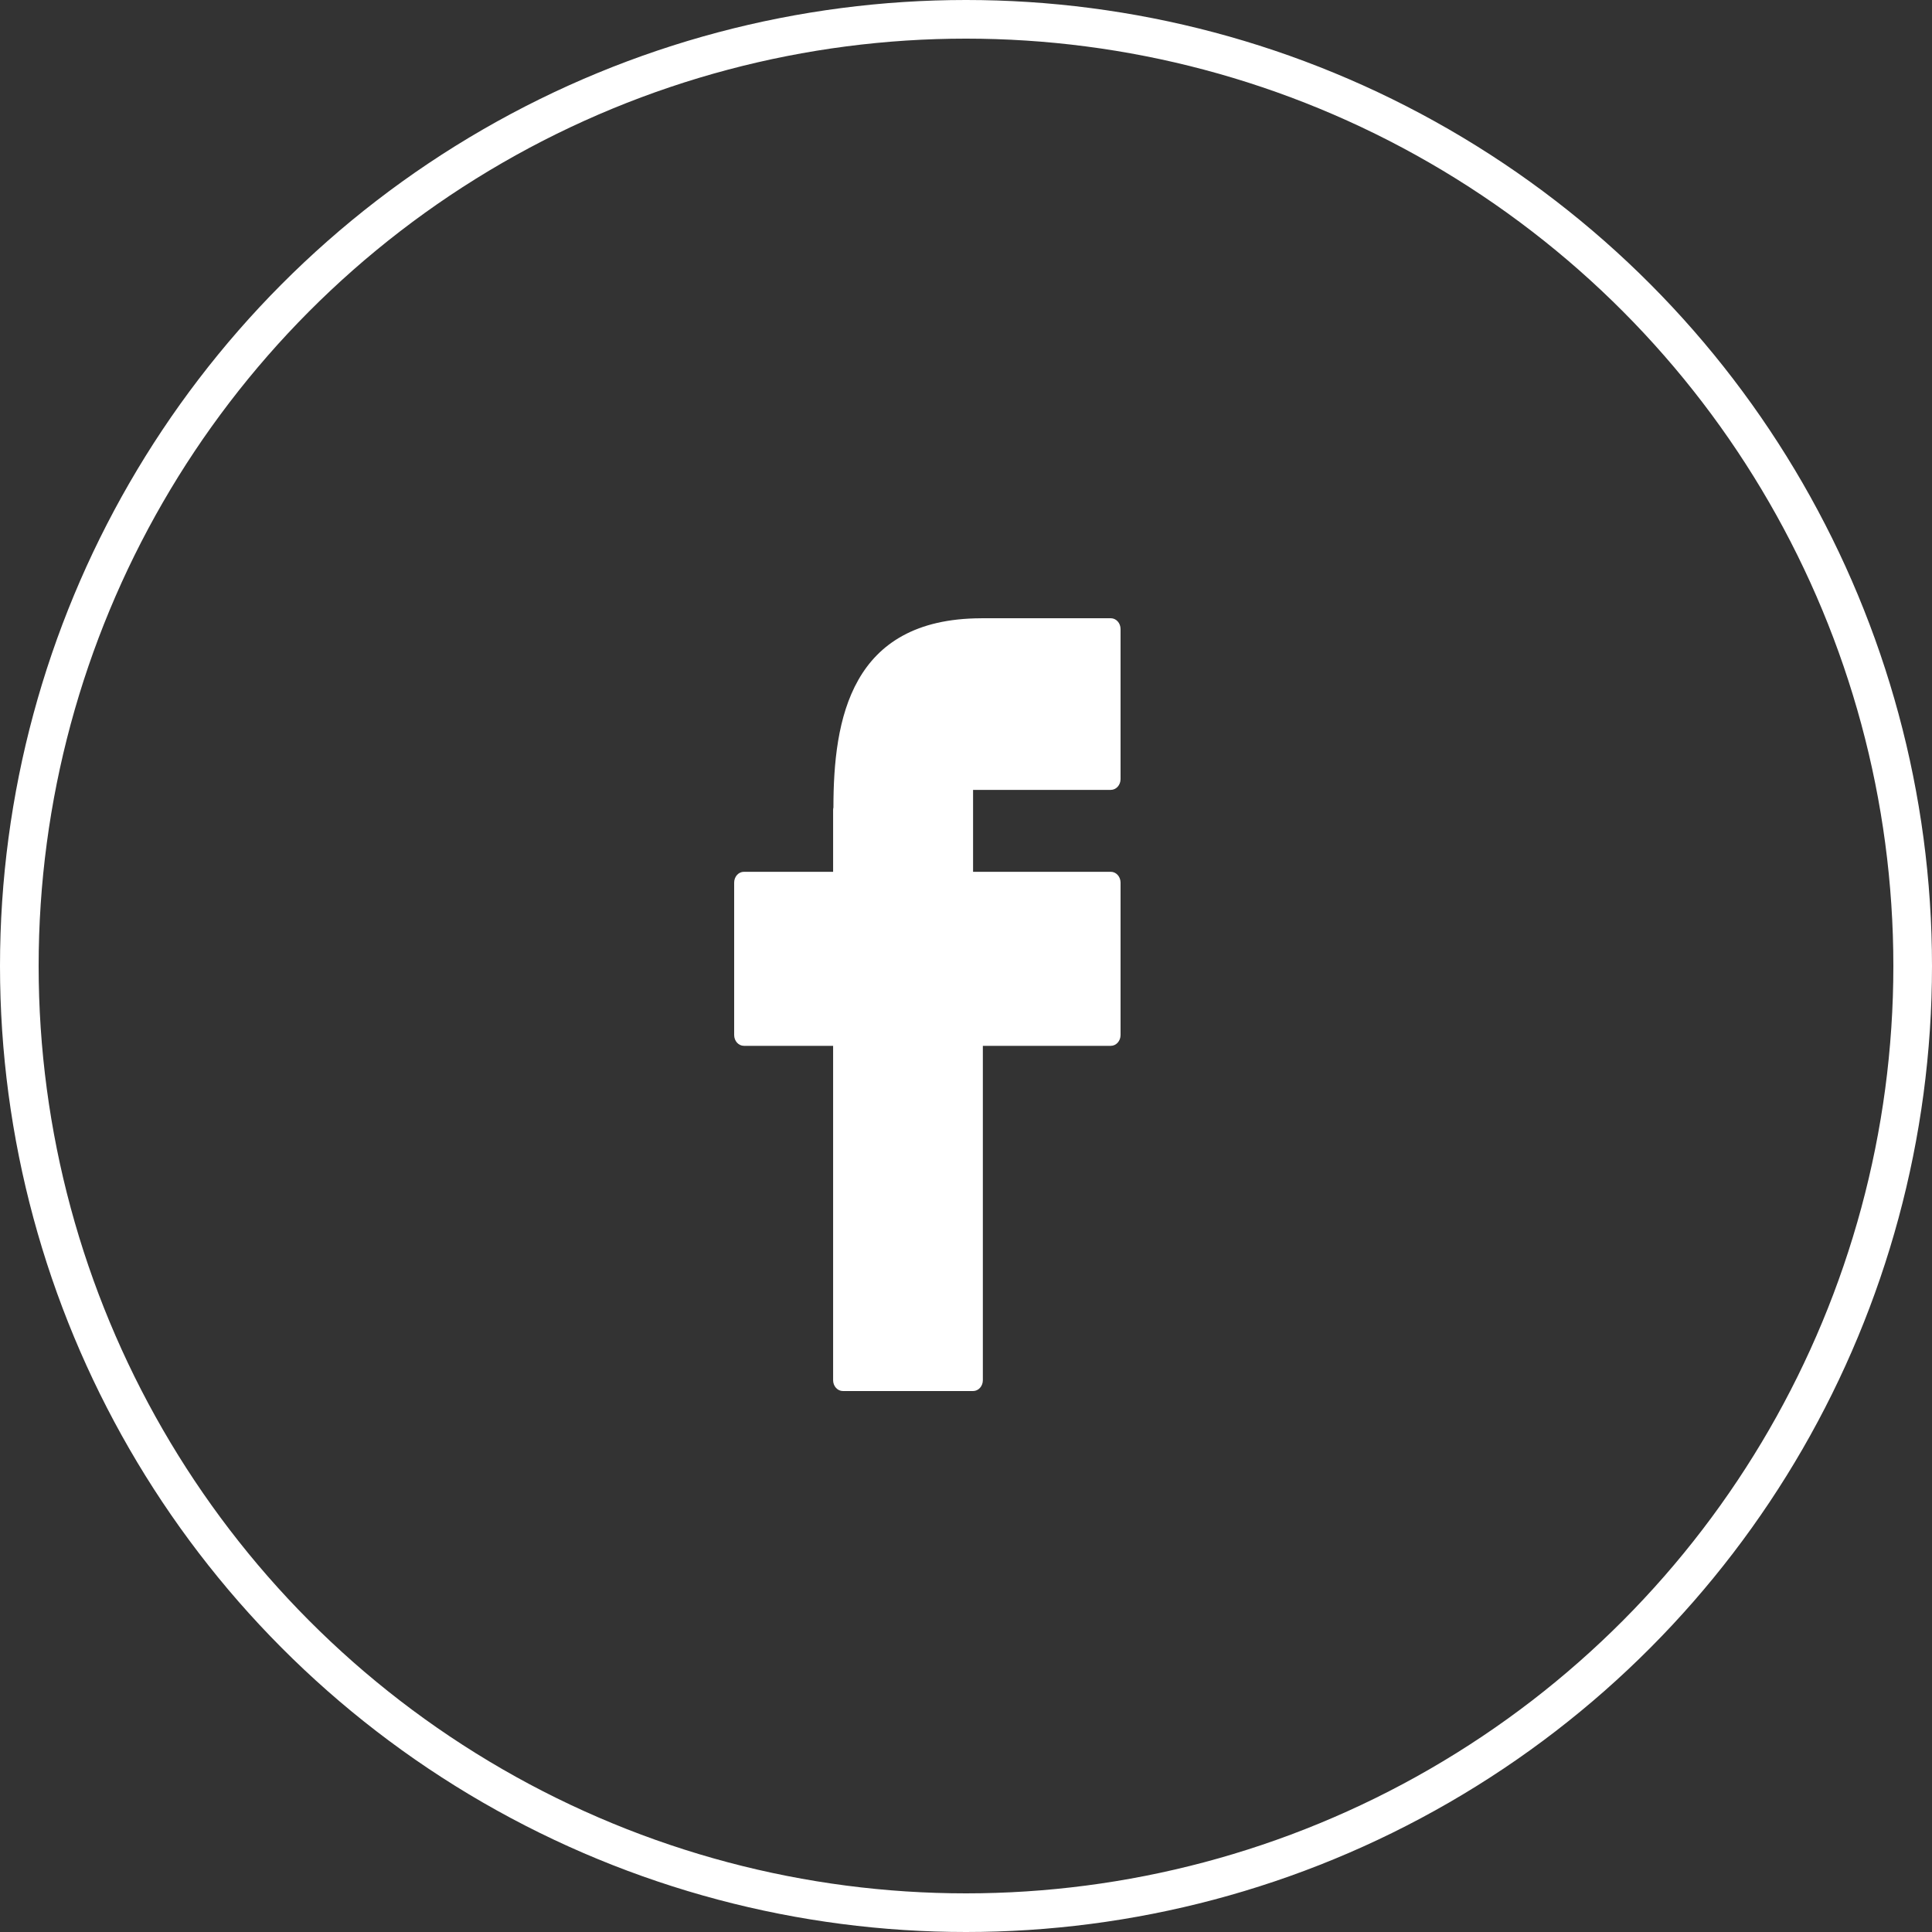 <?xml version="1.0" encoding="UTF-8"?> <svg xmlns="http://www.w3.org/2000/svg" width="50" height="50" viewBox="0 0 50 50" fill="none"><rect x="0" y="0" width="50" height="50" fill="#333333" stroke="none"/> <circle cx="25" cy="25" r="24.5" stroke="white"></circle> <path d="M28.747 16H25.406C25.399 16 25.391 16 25.384 16.001C22.011 16.013 21.57 18.619 21.569 20.897C21.564 20.918 21.561 20.94 21.561 20.963V22.562H19.253C19.113 22.562 19 22.687 19 22.842V26.786C19 26.941 19.113 27.066 19.253 27.066H21.561V35.72C21.561 35.875 21.675 36 21.815 36H25.183C25.323 36 25.436 35.875 25.436 35.72V27.066H28.747C28.887 27.066 29 26.941 29 26.786V22.842C29 22.688 28.887 22.562 28.747 22.562H25.183V20.442H28.747C28.887 20.442 29 20.317 29 20.162V16.28C29 16.125 28.887 16 28.747 16Z" fill="white"></path> </svg> 